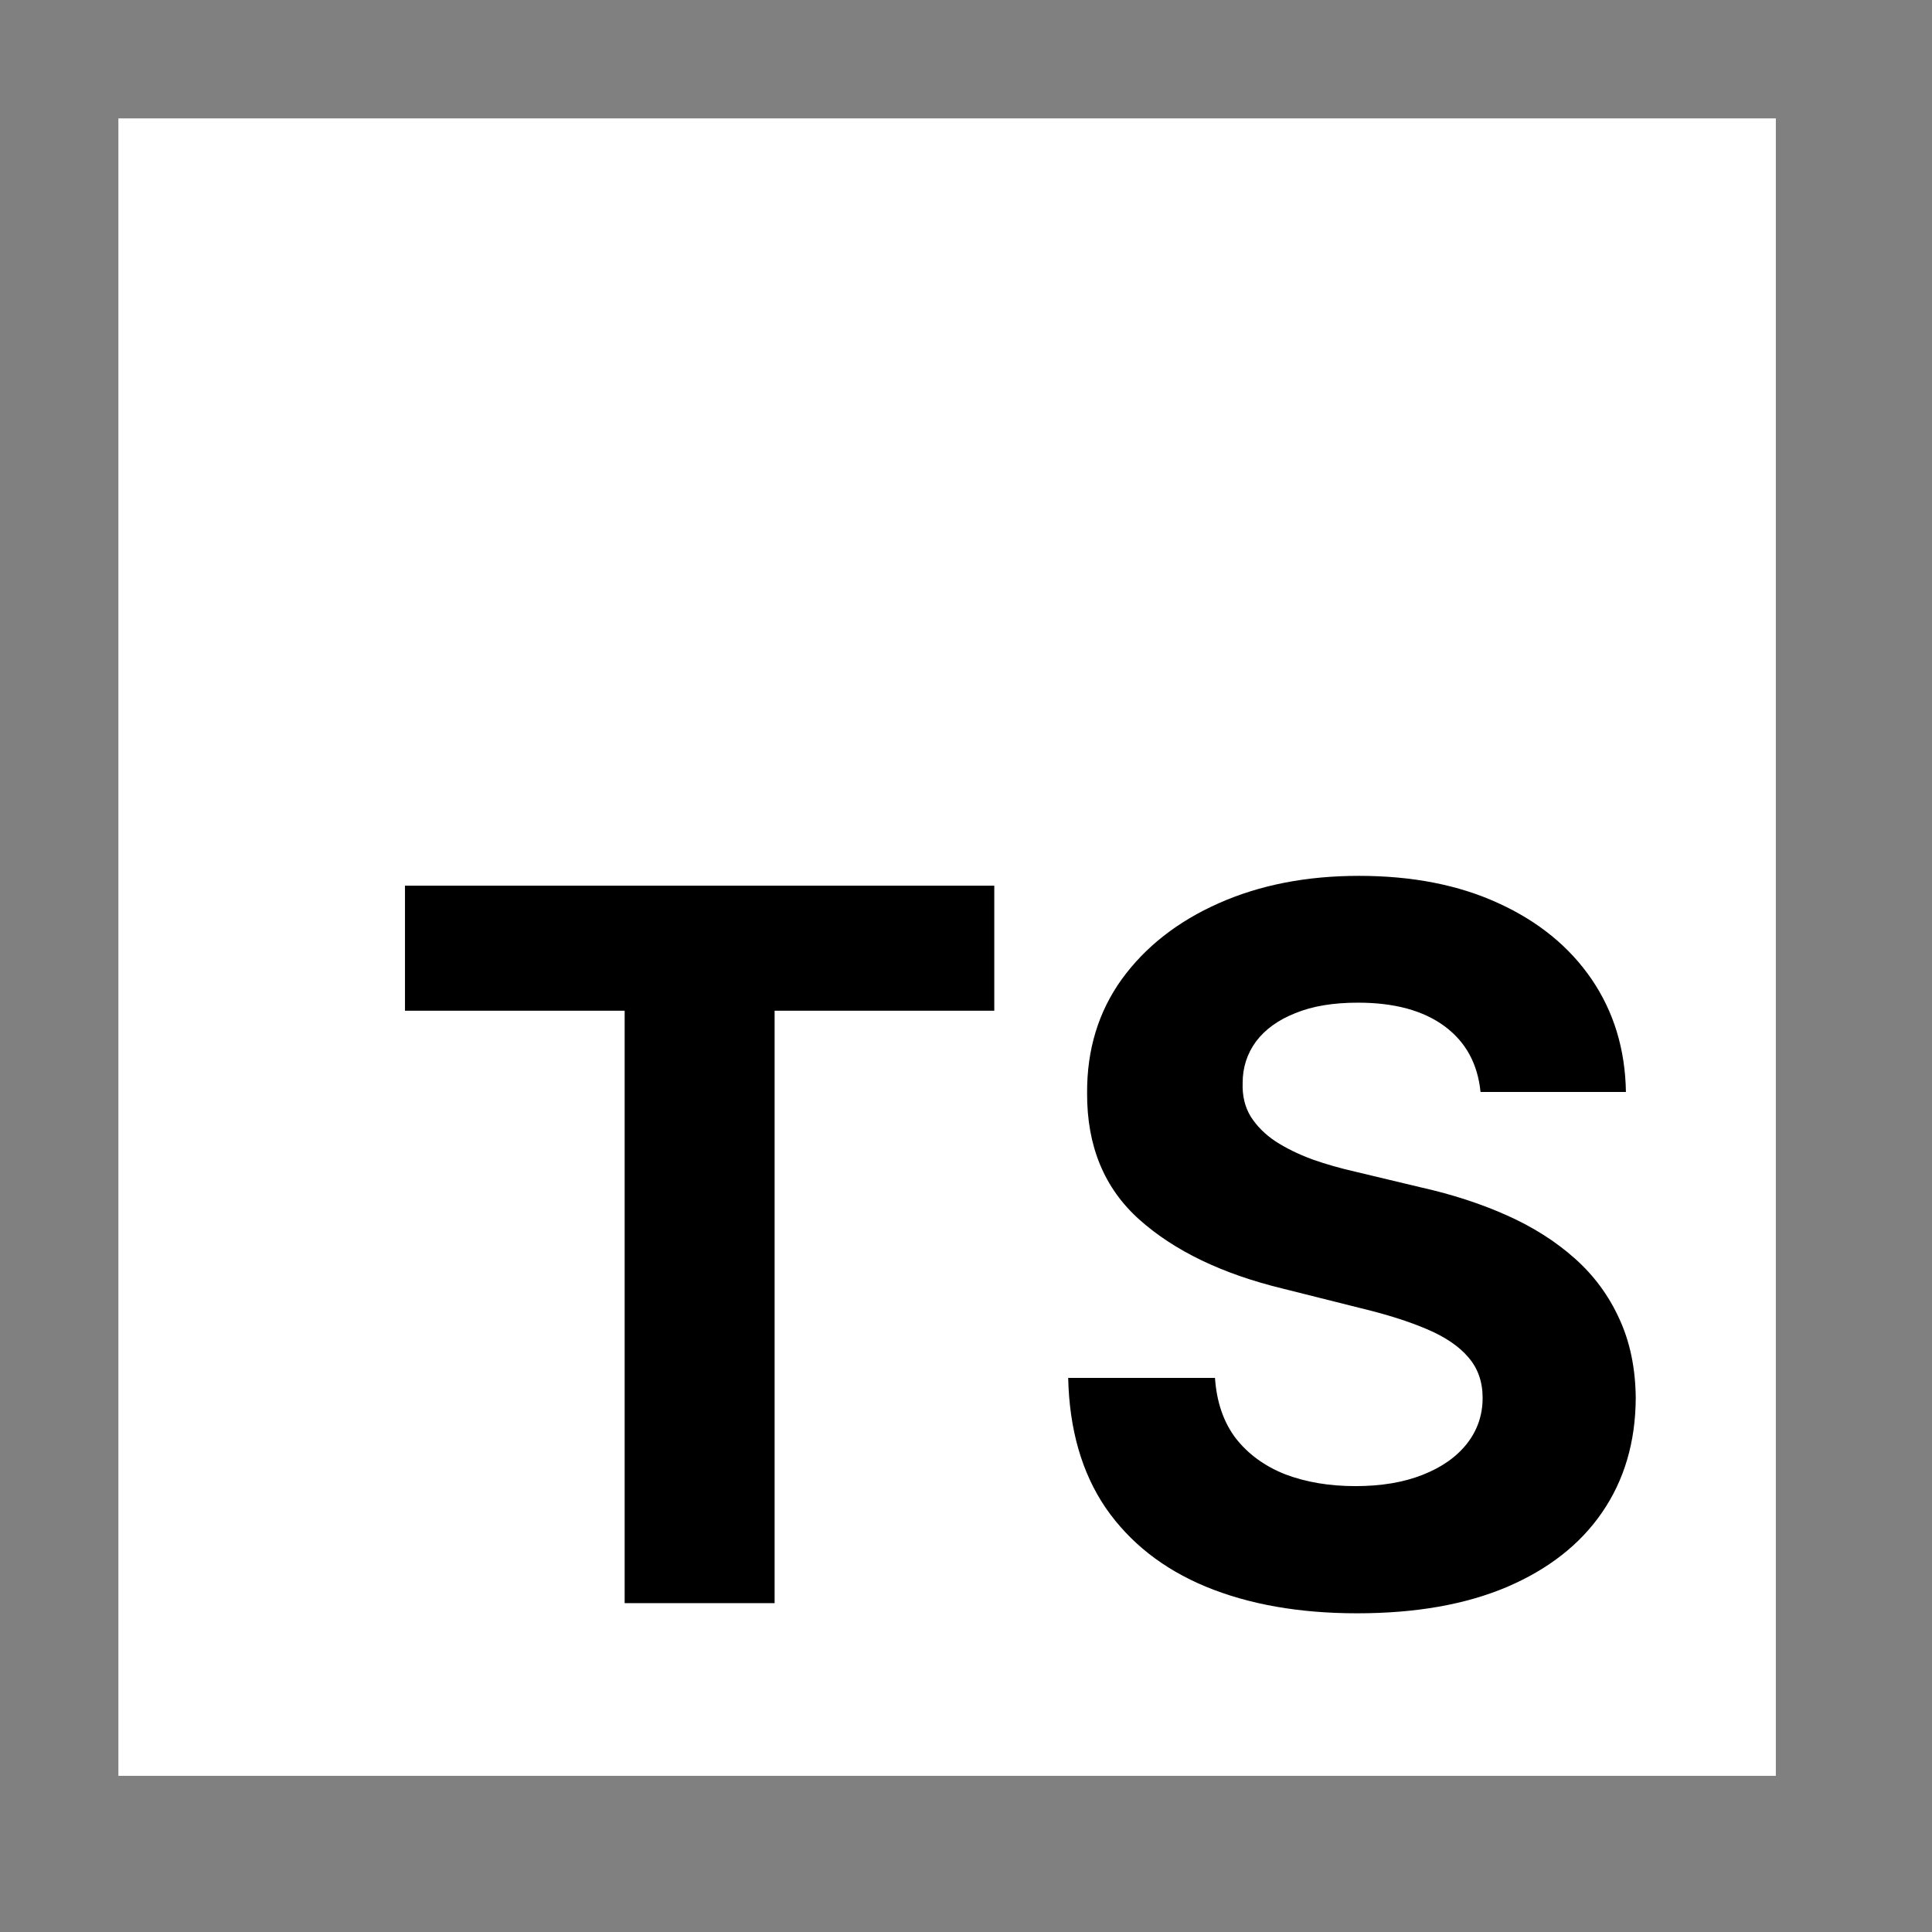 <svg width="47" height="47" viewBox="0 0 47 47" fill="none" xmlns="http://www.w3.org/2000/svg">
<rect x="0" y="0" width="47" height="47" fill="#808080" stroke="none"/>
<path d="M2.88 2.88H43.201V43.201H2.88V2.88Z" fill="white"/>
<path d="M9.852 24.588V21.546H24.188V24.588H18.844V39H15.196V24.588H9.852ZM36.017 26.565C35.949 25.878 35.656 25.344 35.139 24.963C34.622 24.582 33.92 24.392 33.034 24.392C32.432 24.392 31.923 24.477 31.509 24.648C31.094 24.812 30.776 25.043 30.554 25.338C30.338 25.634 30.23 25.969 30.23 26.344C30.219 26.656 30.284 26.929 30.426 27.162C30.574 27.395 30.776 27.597 31.031 27.767C31.287 27.932 31.582 28.077 31.918 28.202C32.253 28.321 32.611 28.423 32.992 28.509L34.56 28.884C35.321 29.054 36.02 29.281 36.656 29.565C37.293 29.849 37.844 30.199 38.31 30.614C38.776 31.028 39.136 31.517 39.392 32.08C39.653 32.642 39.787 33.287 39.793 34.014C39.787 35.082 39.514 36.008 38.974 36.793C38.44 37.571 37.668 38.176 36.656 38.608C35.651 39.034 34.438 39.247 33.017 39.247C31.608 39.247 30.381 39.031 29.335 38.599C28.296 38.168 27.483 37.528 26.898 36.682C26.318 35.83 26.014 34.776 25.986 33.52H29.557C29.597 34.105 29.764 34.594 30.06 34.986C30.361 35.372 30.761 35.665 31.261 35.864C31.767 36.057 32.338 36.153 32.974 36.153C33.599 36.153 34.142 36.062 34.602 35.881C35.068 35.699 35.429 35.446 35.685 35.122C35.94 34.798 36.068 34.426 36.068 34.006C36.068 33.614 35.952 33.284 35.719 33.017C35.492 32.75 35.156 32.523 34.713 32.335C34.276 32.148 33.739 31.977 33.102 31.824L31.202 31.347C29.73 30.989 28.568 30.429 27.716 29.668C26.864 28.906 26.44 27.881 26.446 26.591C26.44 25.534 26.722 24.611 27.29 23.821C27.864 23.031 28.651 22.415 29.651 21.972C30.651 21.528 31.787 21.307 33.06 21.307C34.355 21.307 35.486 21.528 36.452 21.972C37.423 22.415 38.179 23.031 38.719 23.821C39.258 24.611 39.537 25.526 39.554 26.565H36.017Z" fill="black"/>
</svg>
